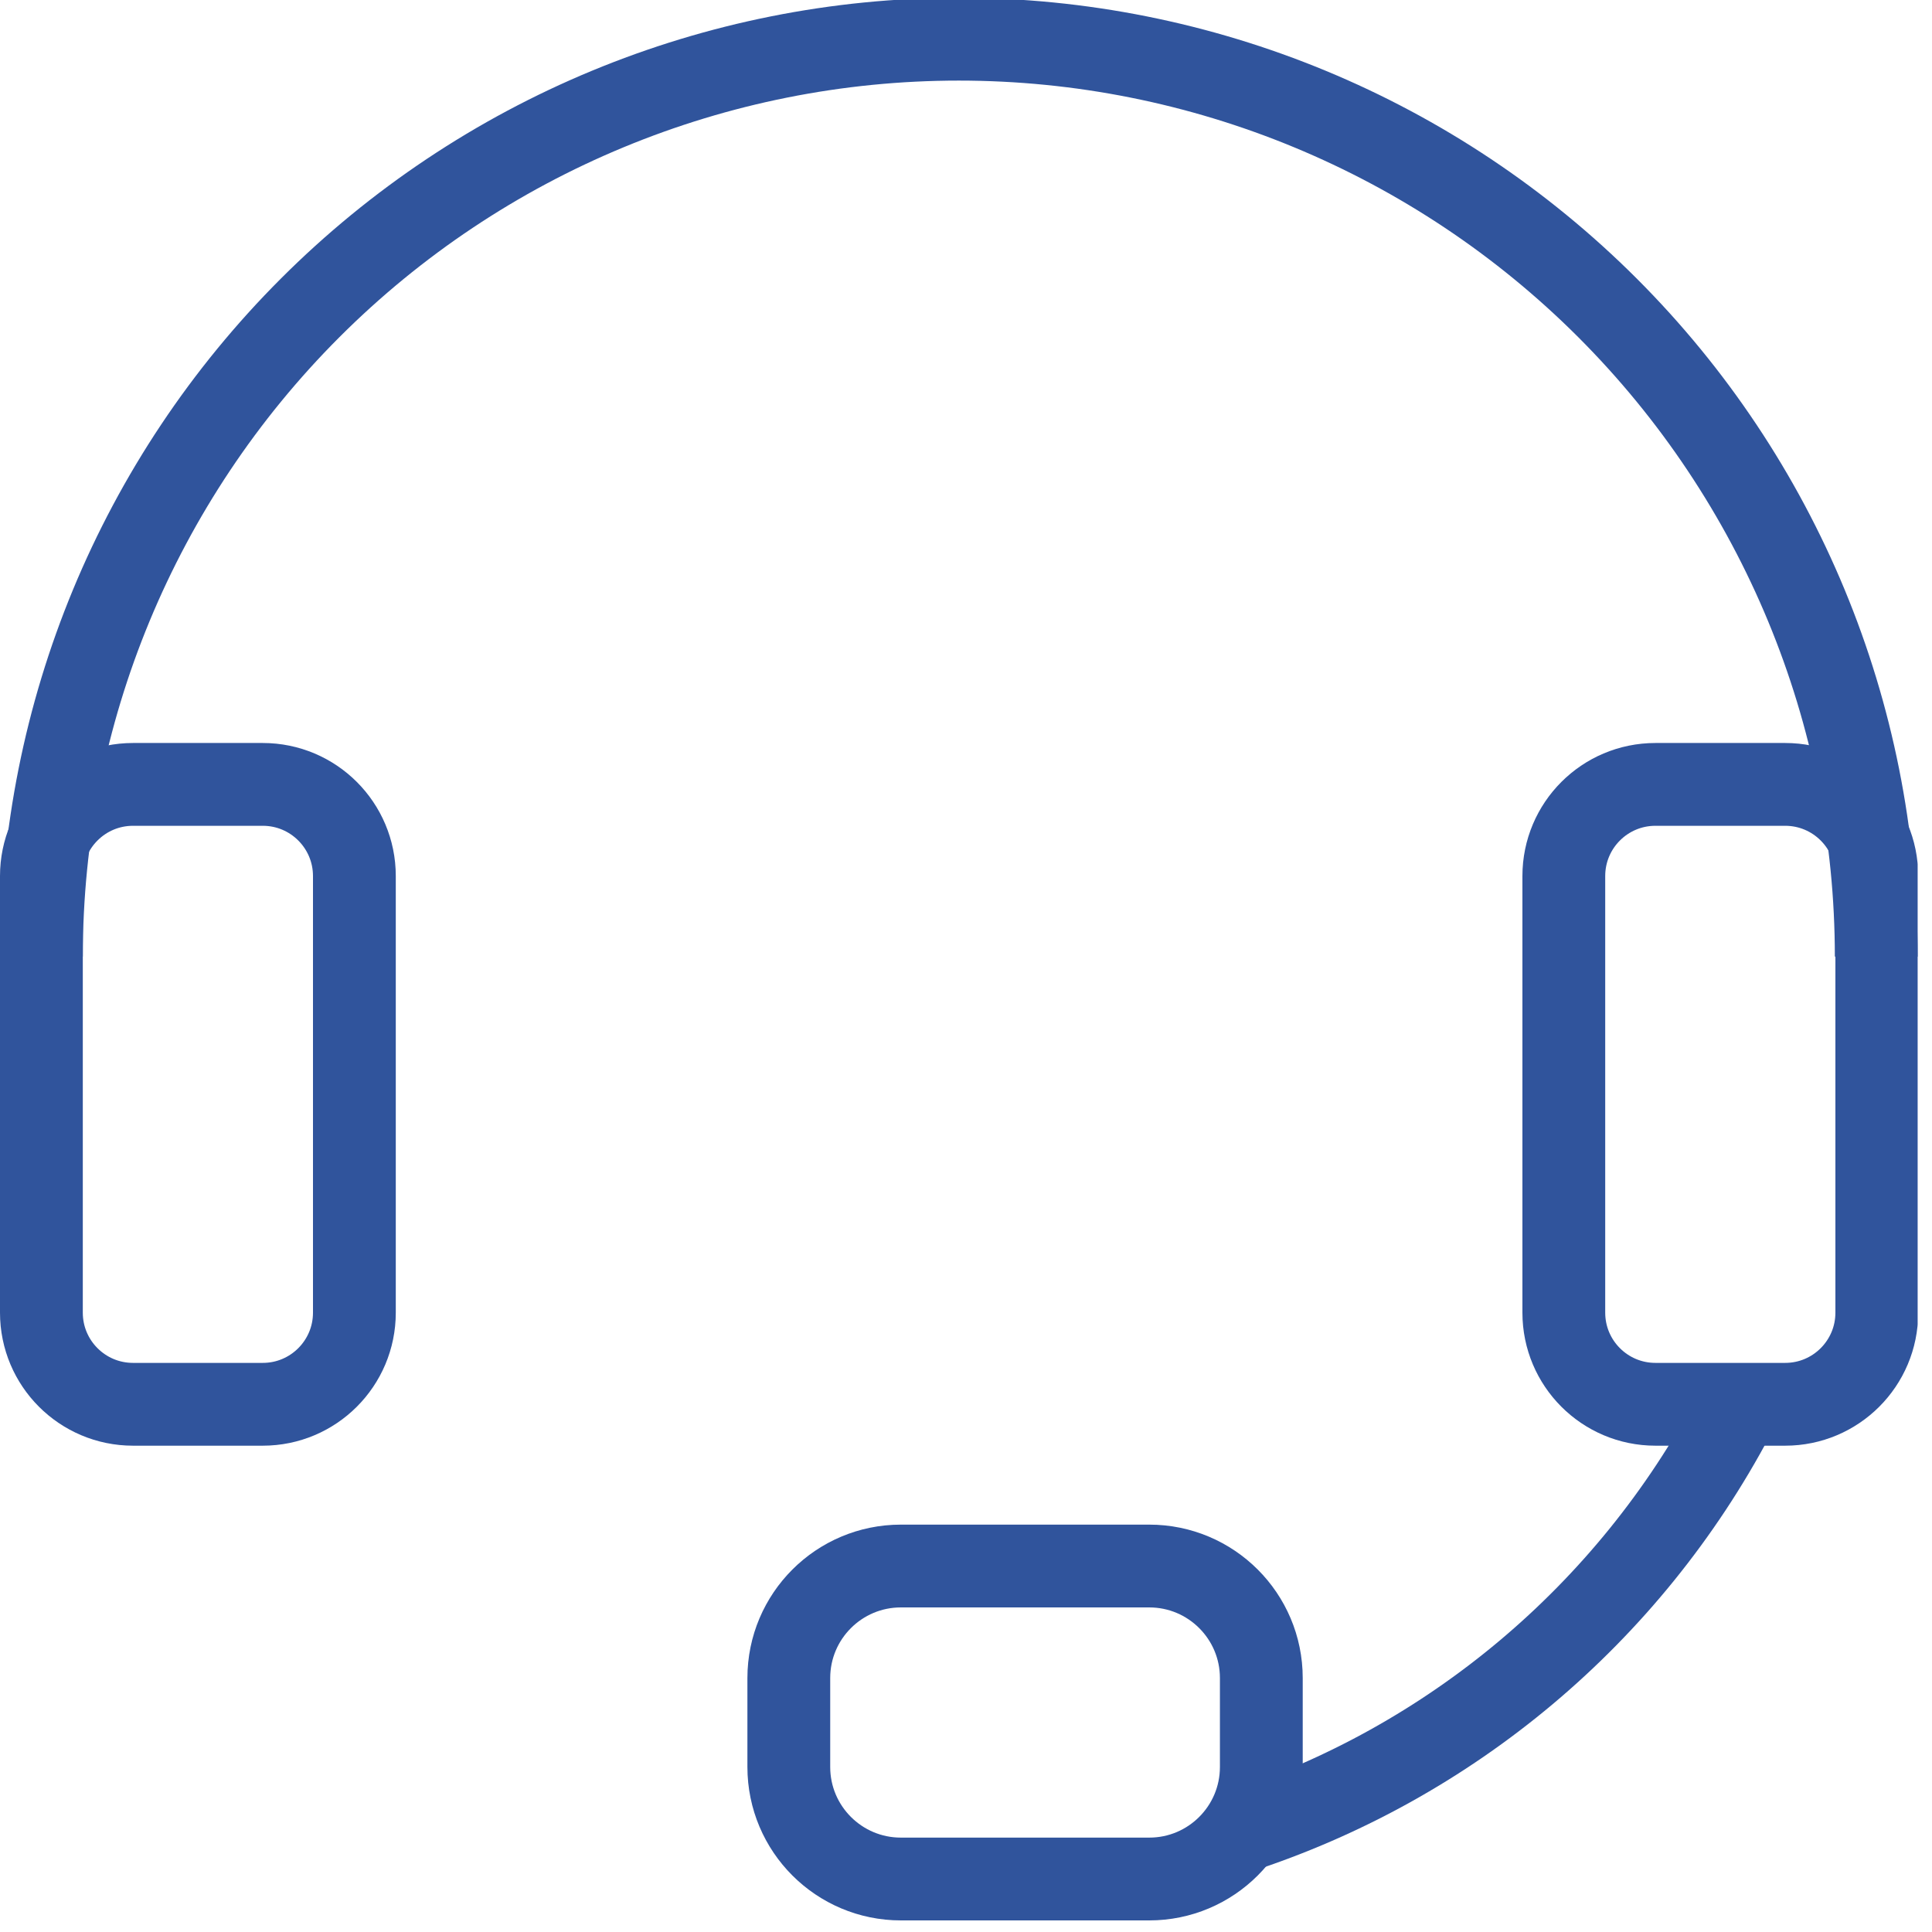 <svg width="35" height="35" viewBox="0 0 35 35" fill="none" xmlns="http://www.w3.org/2000/svg">
<g clip-path="url(#clip0_19_329)">
<path d="M31.41 25.64C29.507 29.234 26.279 31.946 22.41 33.2" stroke="#30549C" stroke-width="1.5" stroke-miterlimit="10"/>
<path d="M4.76 14.21H2.41C1.493 14.21 0.75 14.953 0.75 15.87V23.78C0.75 24.697 1.493 25.44 2.41 25.44H4.76C5.677 25.44 6.42 24.697 6.42 23.78V15.87C6.42 14.953 5.677 14.21 4.76 14.21Z" stroke="#30549C" stroke-width="1.5" stroke-miterlimit="10"/>
<path d="M22.85 32.01V30.4C22.85 29.279 21.941 28.37 20.82 28.37H16.32C15.199 28.37 14.29 29.279 14.29 30.4V32.01C14.29 33.131 15.199 34.04 16.32 34.04H20.82C21.941 34.04 22.85 33.131 22.85 32.01Z" stroke="#30549C" stroke-width="1.5" stroke-miterlimit="10"/>
<path d="M32.34 14.21H29.99C29.073 14.21 28.33 14.953 28.33 15.87V23.78C28.33 24.697 29.073 25.44 29.99 25.44H32.34C33.257 25.44 34 24.697 34 23.78V15.87C34 14.953 33.257 14.21 32.34 14.21Z" stroke="#30549C" stroke-width="1.5" stroke-miterlimit="10"/>
<path d="M0.75 17.33C0.75 12.922 2.501 8.695 5.618 5.578C8.735 2.461 12.962 0.71 17.37 0.71C21.778 0.71 26.005 2.461 29.122 5.578C32.239 8.695 33.99 12.922 33.99 17.33" stroke="#30549C" stroke-width="1.5" stroke-miterlimit="10"/>
</g>
<defs>
<clipPath id="clip0_19_329">
<rect width="34.74" height="34.79" fill="white"/>
</clipPath>
</defs>
</svg>
